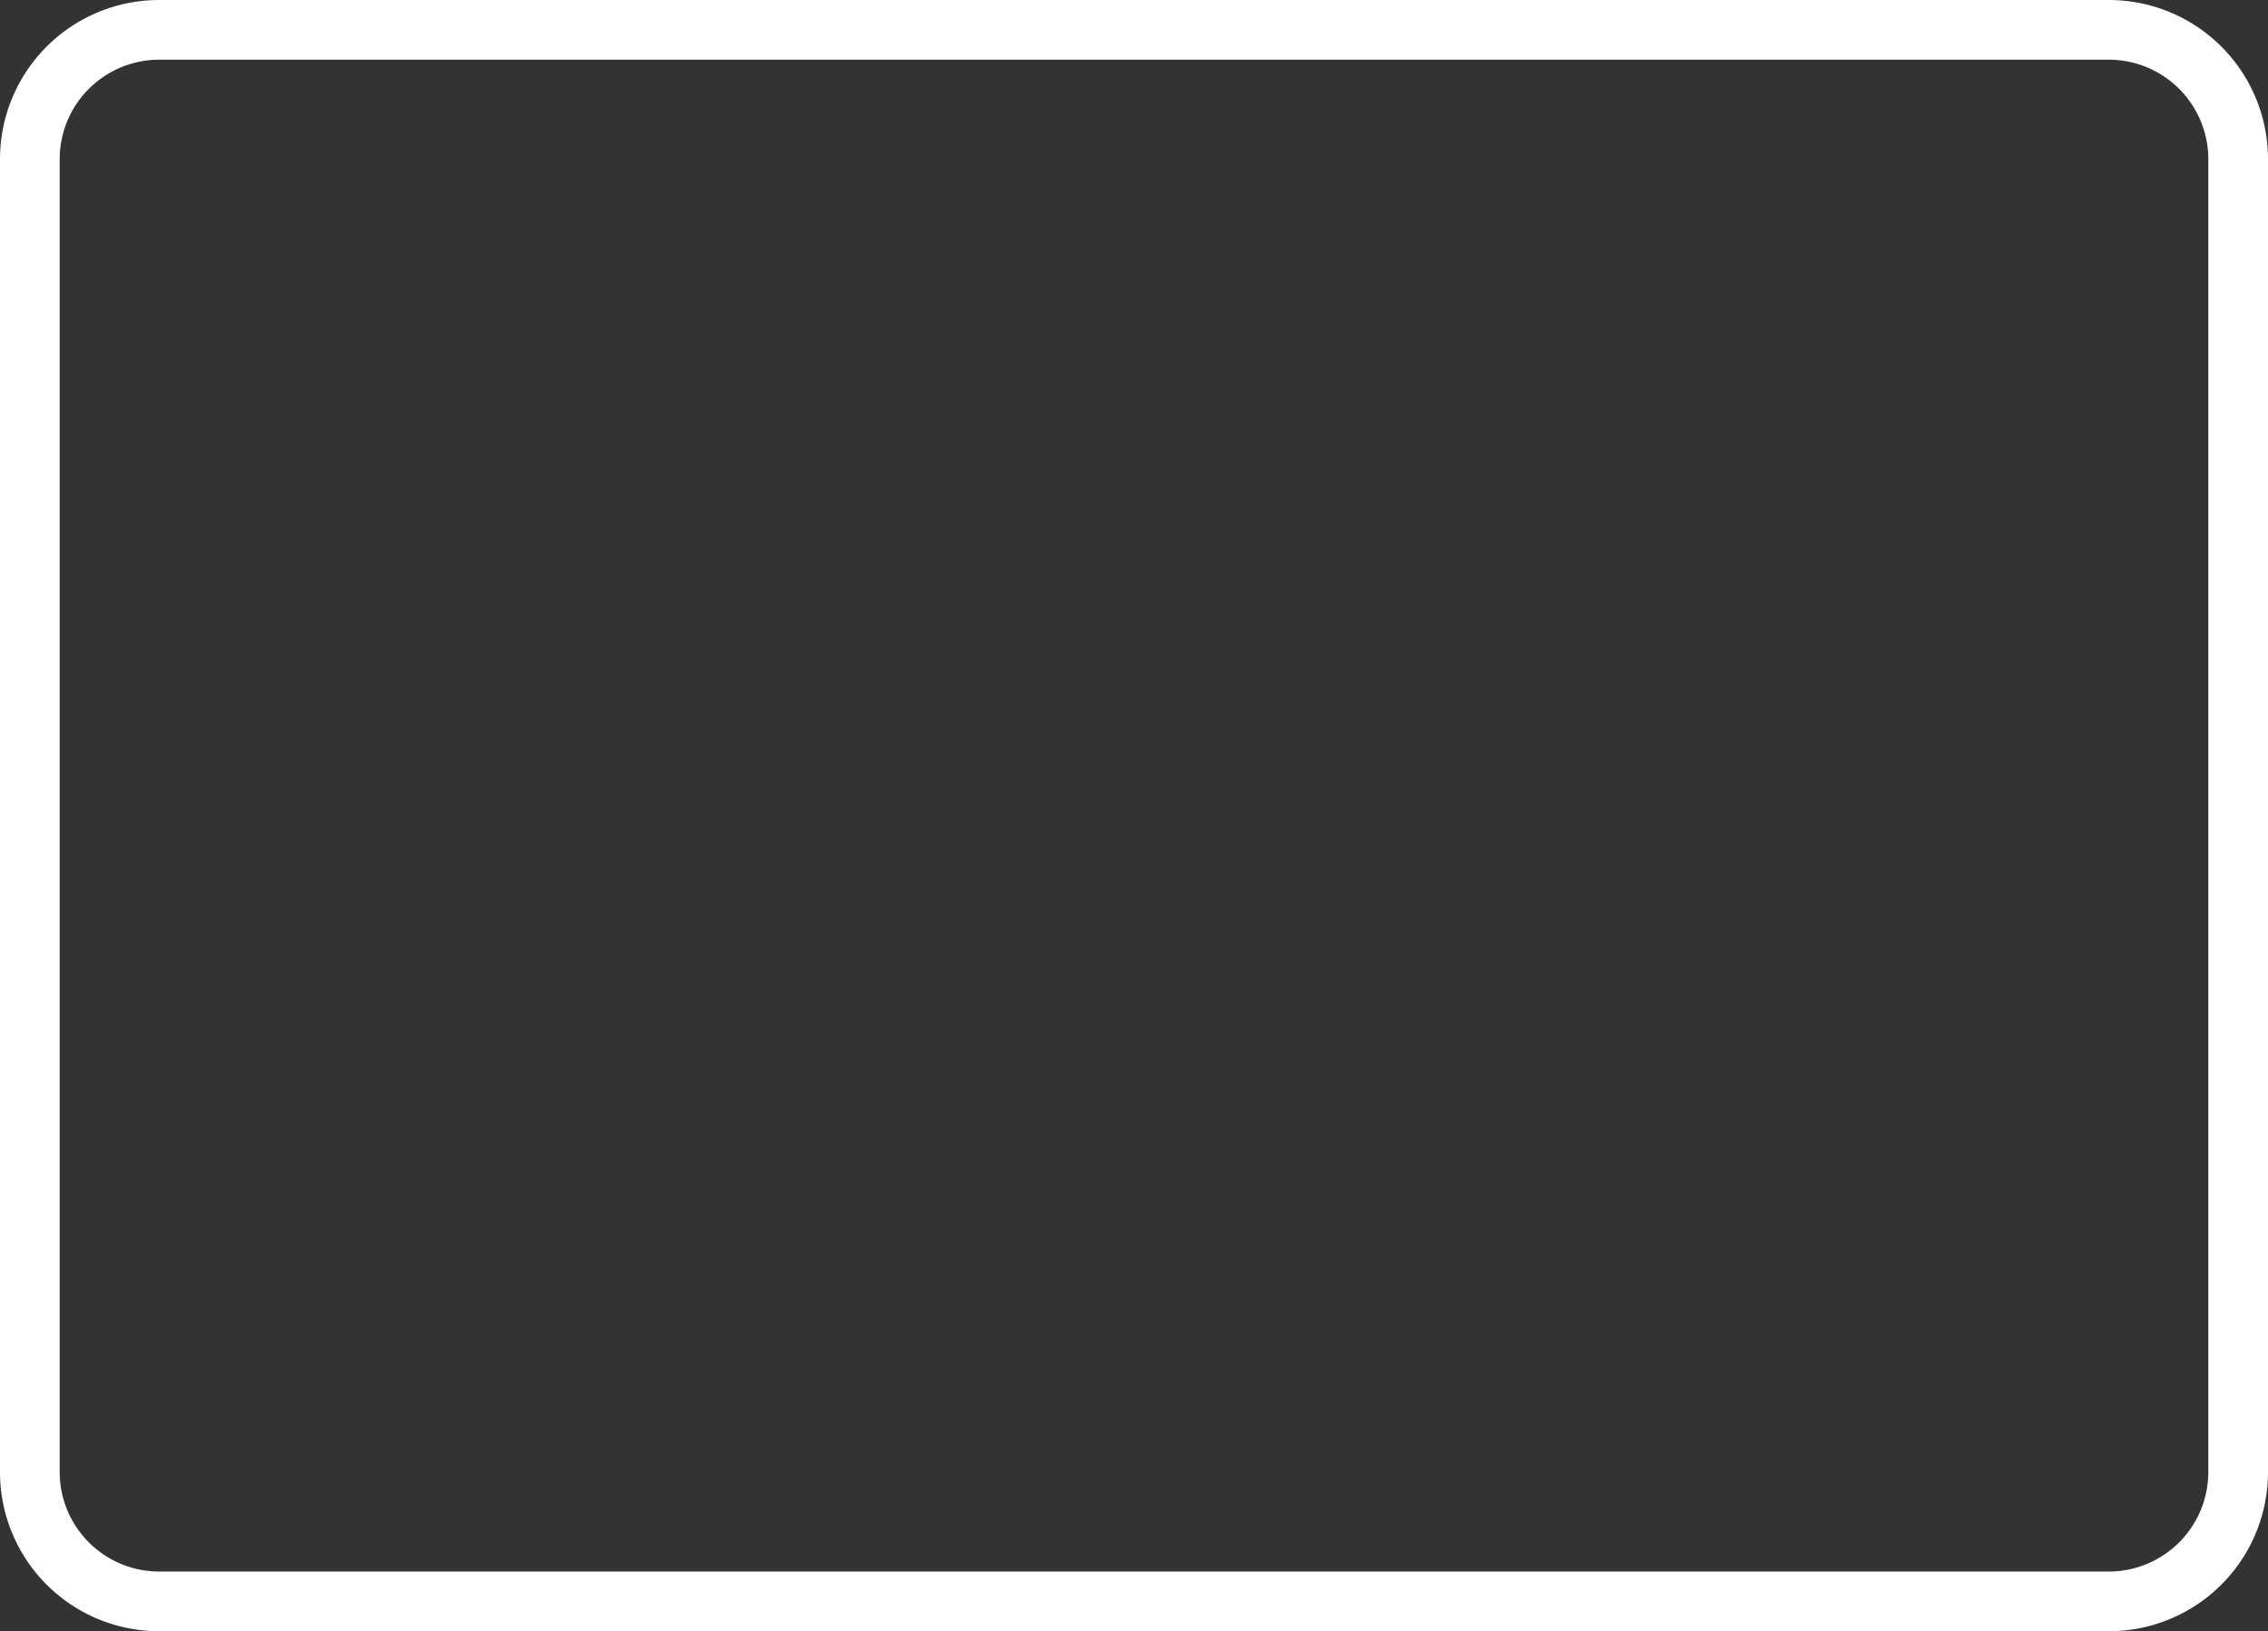 <svg xmlns="http://www.w3.org/2000/svg" width="114" height="82" viewBox="0 0 114 82">
  <rect x="0" y="0" width="114" height="82" fill="#333333" stroke="none"/>
  <path id="ipad-icon" d="M8,3A5.006,5.006,0,0,0,3,8V74a5.006,5.006,0,0,0,5,5h98a5.006,5.006,0,0,0,5-5V8a5.006,5.006,0,0,0-5-5H8M8,0h98a8,8,0,0,1,8,8V74a8,8,0,0,1-8,8H8a8,8,0,0,1-8-8V8A8,8,0,0,1,8,0Z" fill="#fff"/>
</svg>

